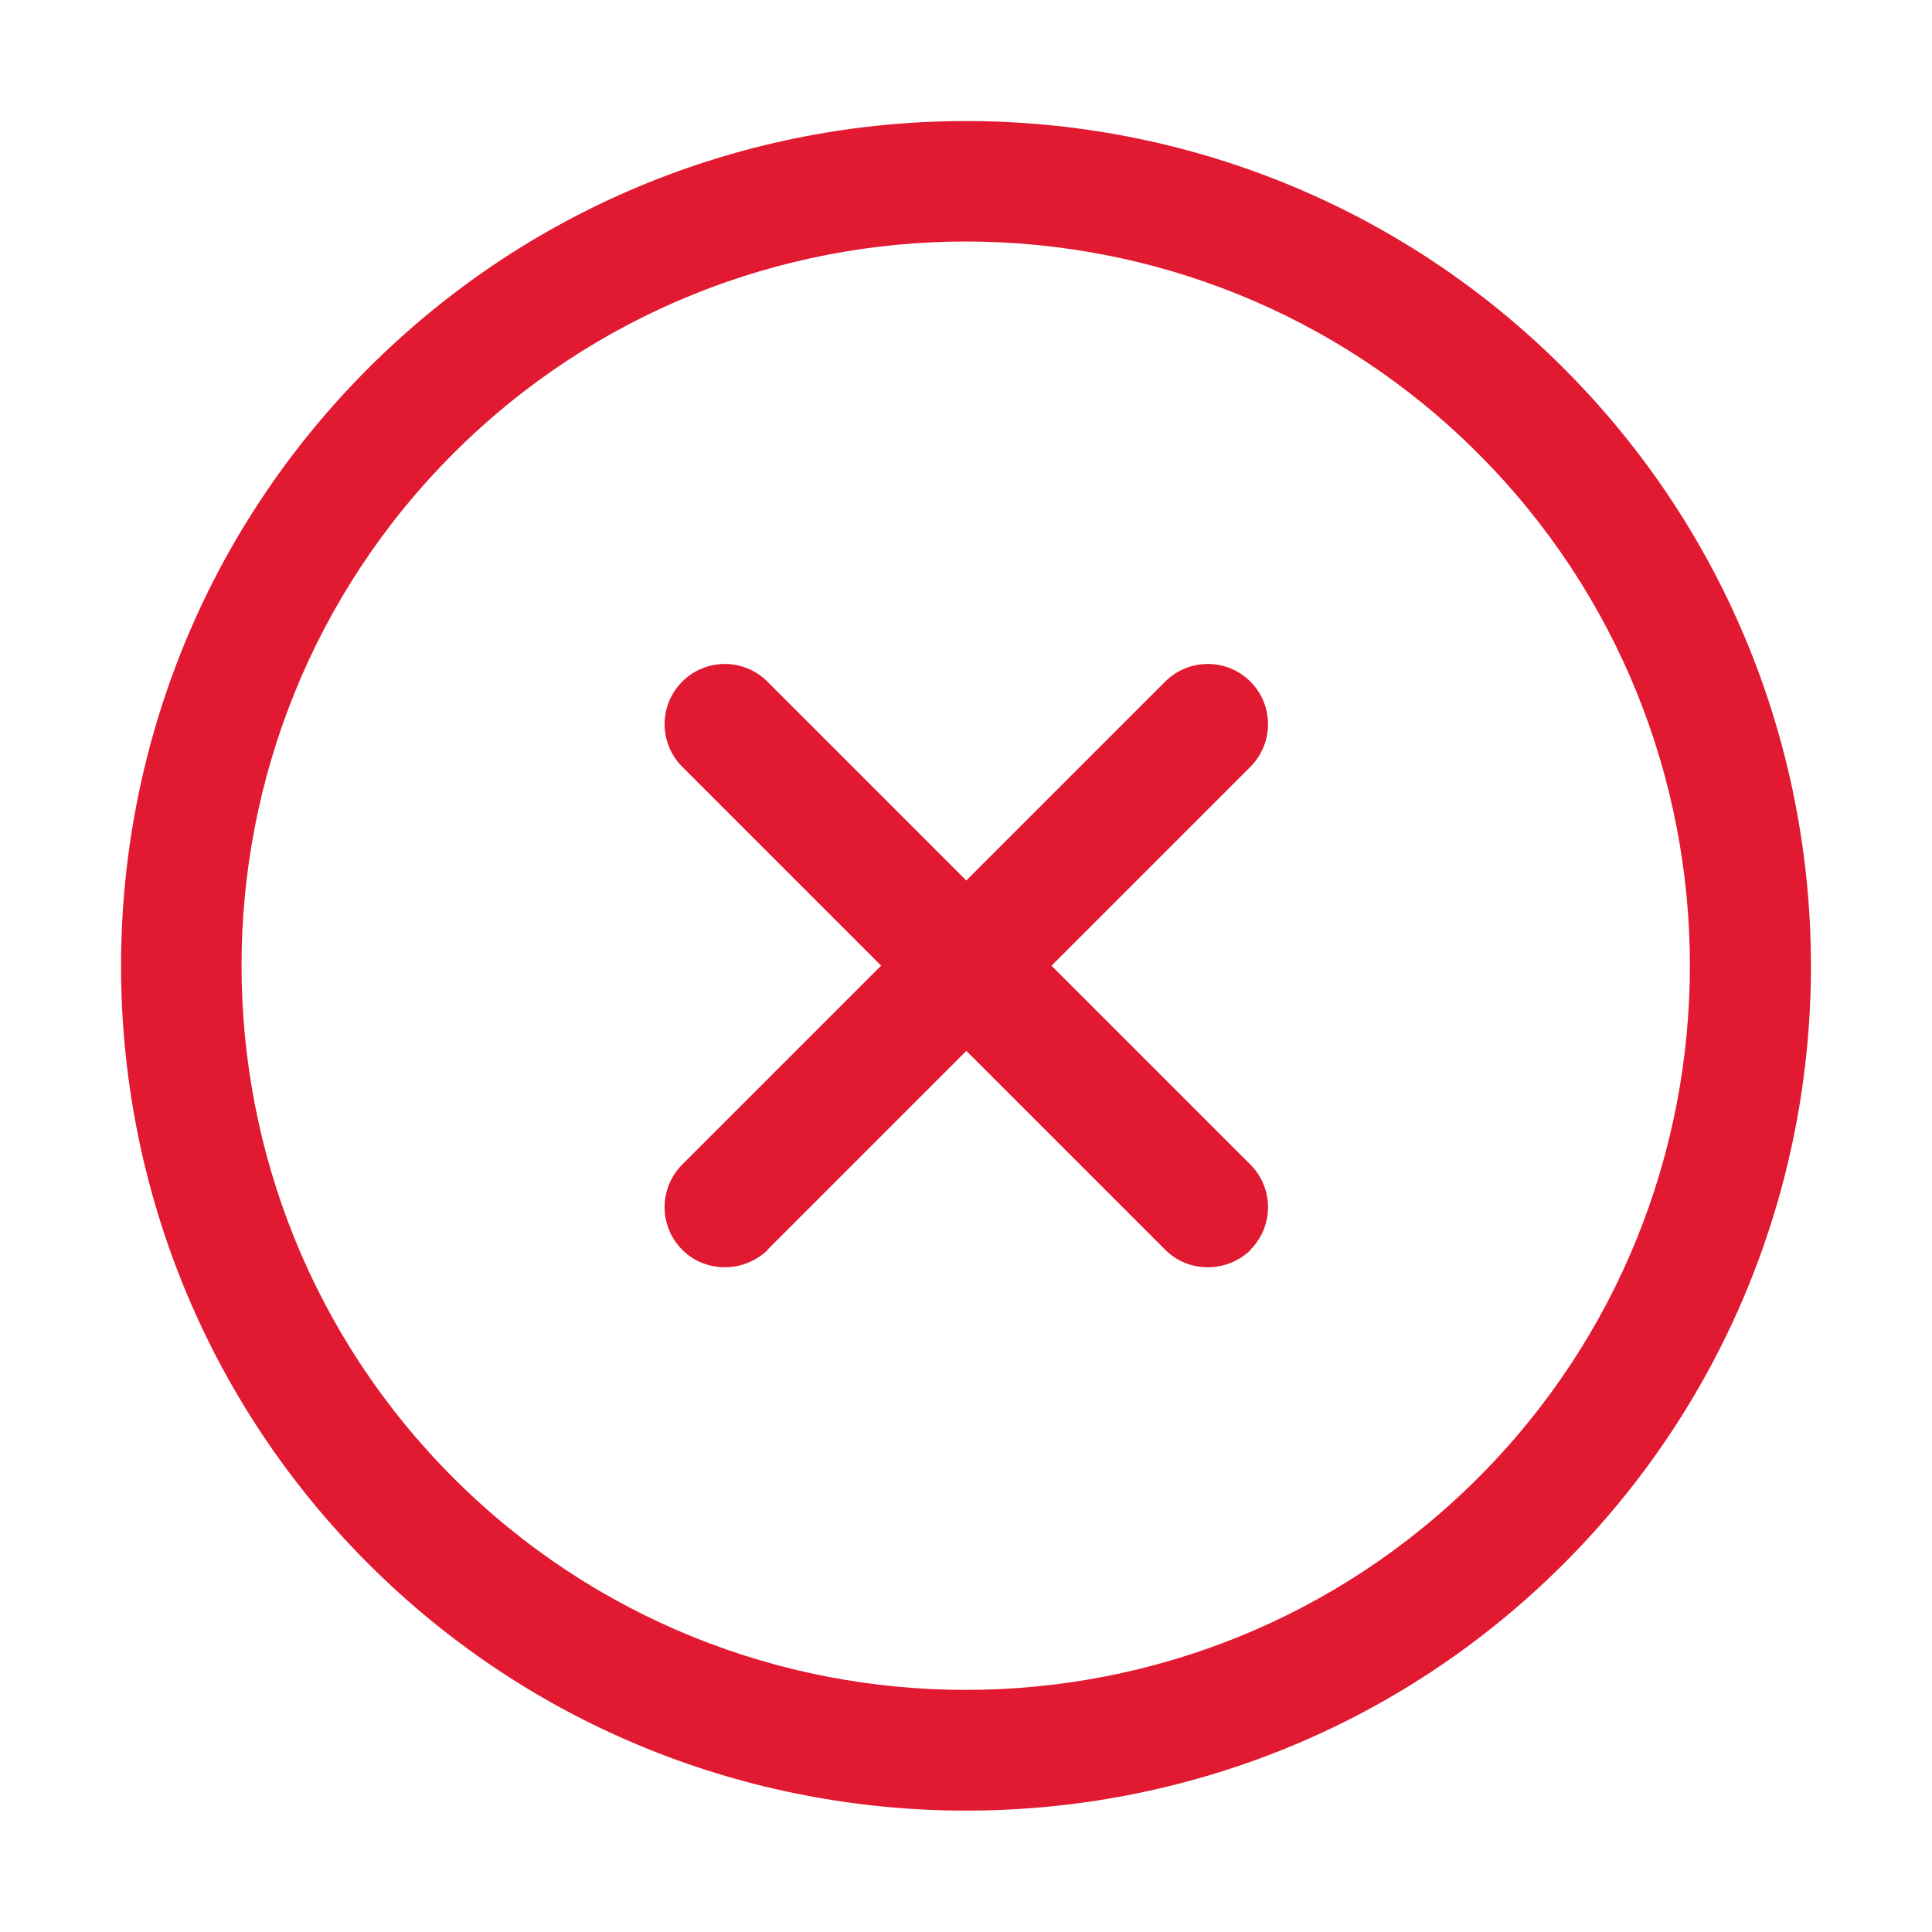 <svg width="24" height="24" viewBox="0 0 24 24" fill="none" xmlns="http://www.w3.org/2000/svg">
<path d="M12 22.492C9.315 22.492 6.623 21.472 4.575 19.425C0.48 15.33 0.48 8.67 4.575 4.575C8.67 0.48 15.33 0.48 19.425 4.575C23.52 8.67 23.52 15.33 19.425 19.425C17.378 21.472 14.693 22.492 12 22.492ZM12 3C9.698 3 7.388 3.877 5.633 5.632C2.123 9.142 2.123 14.85 5.633 18.36C9.143 21.87 14.85 21.87 18.36 18.36C21.87 14.85 21.87 9.142 18.36 5.632C16.605 3.877 14.303 3 11.993 3H12ZM15.533 15.525C15.825 15.232 15.825 14.76 15.533 14.467L9.533 8.467C9.24 8.175 8.768 8.175 8.475 8.467C8.183 8.76 8.183 9.232 8.475 9.525L14.475 15.525C14.625 15.675 14.813 15.742 15.008 15.742C15.203 15.742 15.39 15.667 15.54 15.525H15.533ZM9.533 15.525L15.533 9.525C15.825 9.232 15.825 8.76 15.533 8.467C15.24 8.175 14.768 8.175 14.475 8.467L8.475 14.467C8.183 14.76 8.183 15.232 8.475 15.525C8.625 15.675 8.813 15.742 9.008 15.742C9.203 15.742 9.39 15.667 9.54 15.525H9.533Z" fill="#E11931"/>
</svg>
